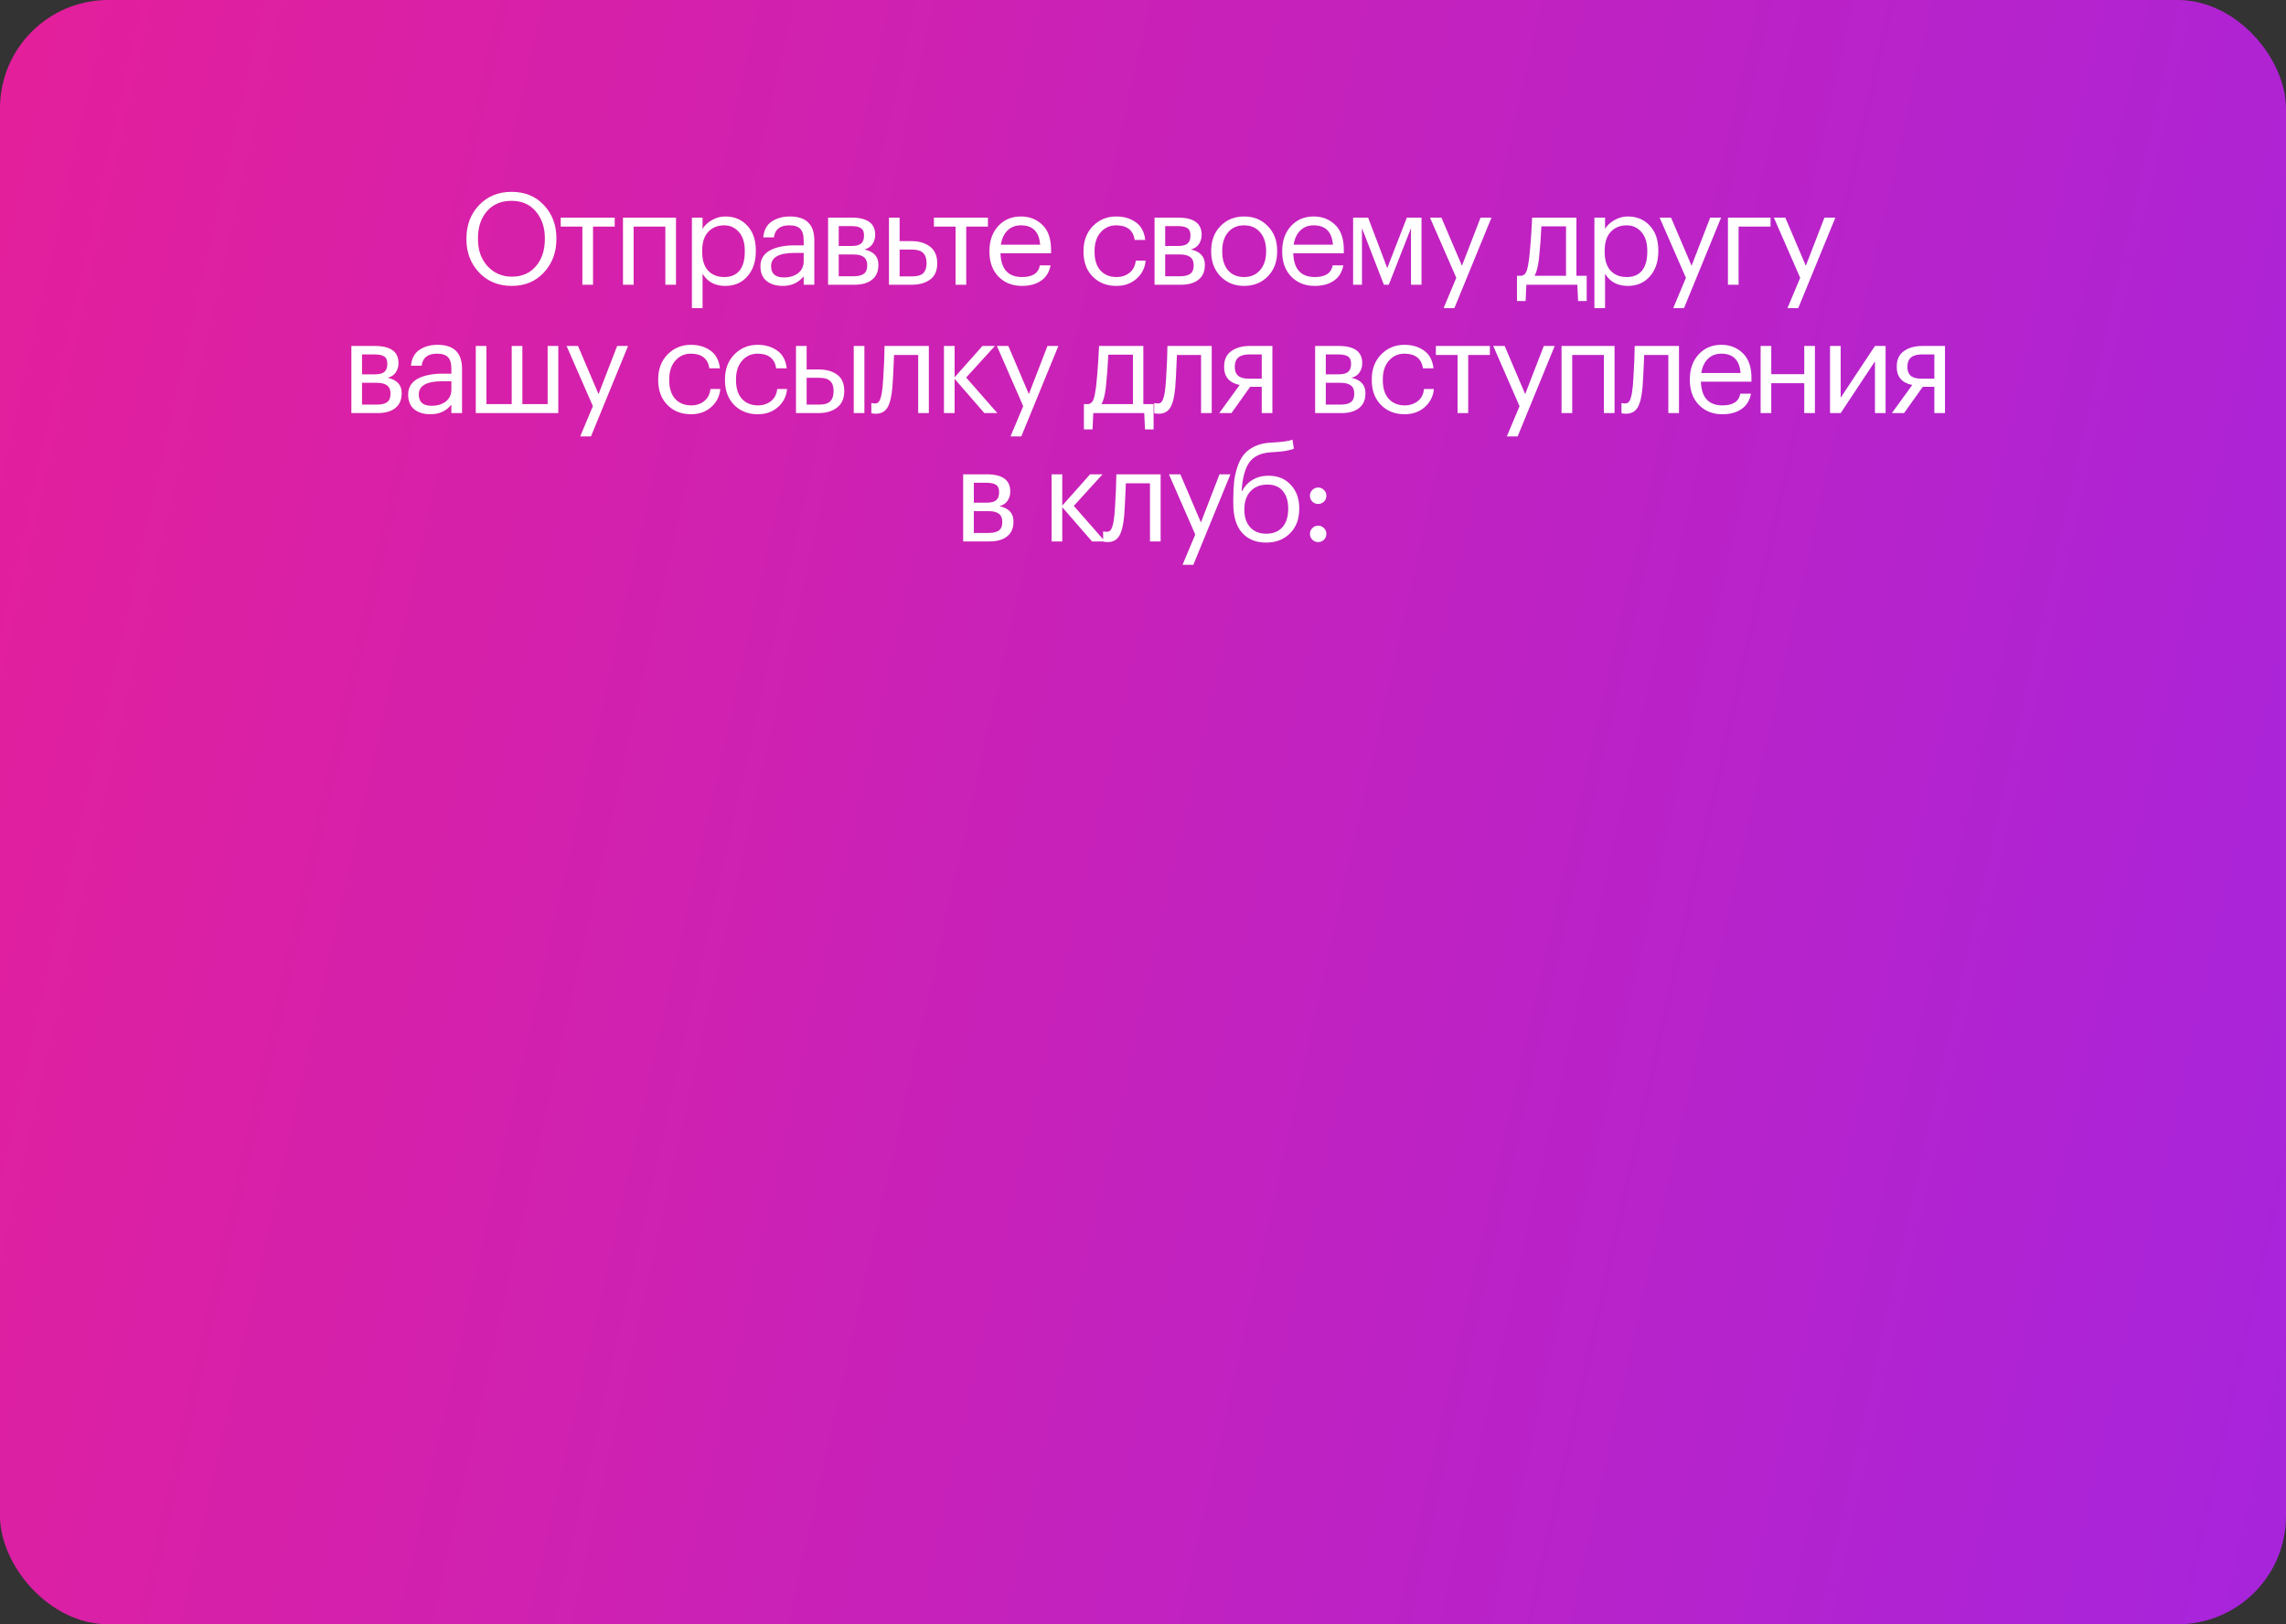 <?xml version="1.0" encoding="UTF-8"?> <svg xmlns="http://www.w3.org/2000/svg" width="570" height="405" viewBox="0 0 570 405" fill="none"><rect x="0" y="0" width="570" height="405" fill="#333333" stroke="none"/> <rect width="570" height="405" rx="27" fill="url(#paint0_linear_105_14)"></rect> <path d="M127.63 68.984C130.147 68.984 132.142 68.12 133.614 66.392C135.107 64.664 135.854 62.403 135.854 59.608V59.352C135.854 56.707 135.107 54.499 133.614 52.728C132.121 50.957 130.105 50.072 127.566 50.072C124.963 50.072 122.915 50.936 121.422 52.664C119.929 54.371 119.182 56.621 119.182 59.416V59.672C119.182 62.403 119.982 64.643 121.582 66.392C123.203 68.12 125.219 68.984 127.63 68.984ZM127.63 71.288C124.302 71.288 121.582 70.179 119.47 67.96C117.358 65.72 116.302 62.968 116.302 59.704V59.448C116.302 56.141 117.347 53.379 119.438 51.16C121.55 48.941 124.259 47.832 127.566 47.832C130.873 47.832 133.561 48.941 135.63 51.16C137.699 53.357 138.734 56.099 138.734 59.384V59.64C138.734 62.925 137.699 65.688 135.63 67.928C133.561 70.168 130.894 71.288 127.63 71.288ZM153.276 56.504H147.868V71H145.212V56.504H139.804V54.264H153.276V56.504ZM165.898 56.504H157.994V71H155.338V54.264H168.554V71H165.898V56.504ZM172.524 54.264H175.18V57.08C175.67 56.227 176.438 55.501 177.484 54.904C178.529 54.285 179.649 53.976 180.844 53.976C183.084 53.976 184.908 54.733 186.316 56.248C187.745 57.763 188.46 59.811 188.46 62.392V62.648C188.46 65.229 187.756 67.32 186.348 68.92C184.961 70.499 183.126 71.288 180.844 71.288C178.284 71.288 176.396 70.275 175.18 68.248V76.824H172.524V54.264ZM180.588 69.08C182.252 69.08 183.521 68.547 184.396 67.48C185.27 66.392 185.708 64.824 185.708 62.776V62.52C185.708 60.493 185.217 58.936 184.236 57.848C183.276 56.739 182.049 56.184 180.556 56.184C178.934 56.184 177.612 56.728 176.588 57.816C175.585 58.883 175.084 60.451 175.084 62.52V62.776C175.084 64.845 175.574 66.413 176.556 67.48C177.558 68.547 178.902 69.08 180.588 69.08ZM195.178 71.288C193.536 71.288 192.192 70.883 191.146 70.072C190.122 69.24 189.61 68.003 189.61 66.36C189.61 65.443 189.834 64.643 190.282 63.96C190.752 63.256 191.392 62.712 192.202 62.328C193.013 61.923 193.898 61.635 194.858 61.464C195.818 61.272 196.864 61.176 197.994 61.176H200.394V59.96C200.394 58.616 200.117 57.656 199.562 57.08C199.008 56.483 198.09 56.184 196.81 56.184C194.506 56.184 193.226 57.187 192.97 59.192H190.314C190.485 57.4 191.178 56.088 192.394 55.256C193.632 54.403 195.146 53.976 196.938 53.976C201.013 53.976 203.05 55.971 203.05 59.96V71H200.394V68.888C199.114 70.488 197.376 71.288 195.178 71.288ZM195.434 69.176C196.885 69.176 198.069 68.824 198.986 68.12C199.925 67.395 200.394 66.403 200.394 65.144V63.064H198.09C194.208 63.064 192.266 64.163 192.266 66.36C192.266 68.237 193.322 69.176 195.434 69.176ZM206.476 54.264H212.332C216.257 54.264 218.22 55.683 218.22 58.52V58.616C218.22 59.427 217.996 60.173 217.548 60.856C217.1 61.517 216.428 61.965 215.532 62.2C217.857 62.712 219.02 63.971 219.02 65.976V66.072C219.02 67.693 218.486 68.92 217.42 69.752C216.374 70.584 214.913 71 213.036 71H206.476V54.264ZM209.132 56.376V61.336H212.332C213.441 61.336 214.23 61.133 214.7 60.728C215.19 60.323 215.436 59.661 215.436 58.744V58.648C215.436 57.795 215.18 57.208 214.668 56.888C214.177 56.547 213.388 56.376 212.3 56.376H209.132ZM209.132 63.448V68.888H212.78C213.953 68.888 214.817 68.685 215.372 68.28C215.948 67.853 216.236 67.171 216.236 66.232V66.136C216.236 65.197 215.948 64.515 215.372 64.088C214.817 63.661 213.953 63.448 212.78 63.448H209.132ZM221.657 54.264H224.313V60.12H227.289C229.166 60.12 230.702 60.579 231.897 61.496C233.091 62.413 233.689 63.779 233.689 65.592V65.688C233.689 67.523 233.091 68.867 231.897 69.72C230.723 70.573 229.187 71 227.289 71H221.657V54.264ZM227.449 68.92C228.729 68.92 229.646 68.653 230.201 68.12C230.755 67.565 231.033 66.755 231.033 65.688V65.592C231.033 64.44 230.745 63.597 230.169 63.064C229.614 62.509 228.707 62.232 227.449 62.232H224.313V68.92H227.449ZM246.332 56.504H240.924V71H238.268V56.504H232.86V54.264H246.332V56.504ZM254.809 71.288C252.42 71.288 250.468 70.509 248.953 68.952C247.46 67.395 246.713 65.347 246.713 62.808V62.552C246.713 60.035 247.439 57.976 248.889 56.376C250.361 54.776 252.249 53.976 254.553 53.976C256.687 53.976 258.468 54.669 259.897 56.056C261.348 57.421 262.073 59.501 262.073 62.296V63.16H249.465C249.593 67.107 251.385 69.08 254.841 69.08C257.465 69.08 258.948 68.109 259.289 66.168H261.945C261.647 67.832 260.868 69.101 259.609 69.976C258.351 70.851 256.751 71.288 254.809 71.288ZM259.353 61.016C259.119 57.795 257.519 56.184 254.553 56.184C253.209 56.184 252.1 56.611 251.225 57.464C250.351 58.317 249.796 59.501 249.561 61.016H259.353ZM278.362 71.288C275.972 71.288 274.01 70.52 272.474 68.984C270.938 67.427 270.17 65.368 270.17 62.808V62.552C270.17 60.035 270.948 57.976 272.506 56.376C274.084 54.776 276.015 53.976 278.298 53.976C280.218 53.976 281.85 54.456 283.194 55.416C284.538 56.355 285.327 57.827 285.562 59.832H282.938C282.554 57.4 281.007 56.184 278.298 56.184C276.74 56.184 275.45 56.771 274.426 57.944C273.423 59.096 272.922 60.632 272.922 62.552V62.808C272.922 64.813 273.412 66.36 274.394 67.448C275.396 68.536 276.73 69.08 278.394 69.08C279.652 69.08 280.73 68.728 281.626 68.024C282.543 67.299 283.066 66.285 283.194 64.984H285.658C285.487 66.819 284.719 68.333 283.354 69.528C282.01 70.701 280.346 71.288 278.362 71.288ZM287.876 54.264H293.732C297.657 54.264 299.62 55.683 299.62 58.52V58.616C299.62 59.427 299.396 60.173 298.948 60.856C298.5 61.517 297.828 61.965 296.932 62.2C299.257 62.712 300.42 63.971 300.42 65.976V66.072C300.42 67.693 299.886 68.92 298.82 69.752C297.774 70.584 296.313 71 294.436 71H287.876V54.264ZM290.532 56.376V61.336H293.732C294.841 61.336 295.63 61.133 296.1 60.728C296.59 60.323 296.836 59.661 296.836 58.744V58.648C296.836 57.795 296.58 57.208 296.068 56.888C295.577 56.547 294.788 56.376 293.7 56.376H290.532ZM290.532 63.448V68.888H294.18C295.353 68.888 296.217 68.685 296.772 68.28C297.348 67.853 297.636 67.171 297.636 66.232V66.136C297.636 65.197 297.348 64.515 296.772 64.088C296.217 63.661 295.353 63.448 294.18 63.448H290.532ZM310.225 69.08C311.889 69.08 313.211 68.504 314.193 67.352C315.195 66.2 315.697 64.675 315.697 62.776V62.552C315.697 60.611 315.195 59.064 314.193 57.912C313.211 56.76 311.889 56.184 310.225 56.184C308.539 56.184 307.206 56.76 306.225 57.912C305.243 59.064 304.753 60.6 304.753 62.52V62.776C304.753 64.717 305.233 66.253 306.193 67.384C307.174 68.515 308.518 69.08 310.225 69.08ZM310.193 71.288C307.825 71.288 305.862 70.488 304.305 68.888C302.769 67.267 302.001 65.229 302.001 62.776V62.52C302.001 60.024 302.769 57.976 304.305 56.376C305.862 54.776 307.835 53.976 310.225 53.976C312.614 53.976 314.577 54.776 316.113 56.376C317.67 57.955 318.449 59.992 318.449 62.488V62.744C318.449 65.261 317.67 67.32 316.113 68.92C314.555 70.499 312.582 71.288 310.193 71.288ZM327.809 71.288C325.42 71.288 323.468 70.509 321.953 68.952C320.46 67.395 319.713 65.347 319.713 62.808V62.552C319.713 60.035 320.439 57.976 321.889 56.376C323.361 54.776 325.249 53.976 327.553 53.976C329.687 53.976 331.468 54.669 332.897 56.056C334.348 57.421 335.073 59.501 335.073 62.296V63.16H322.465C322.593 67.107 324.385 69.08 327.841 69.08C330.465 69.08 331.948 68.109 332.289 66.168H334.945C334.647 67.832 333.868 69.101 332.609 69.976C331.351 70.851 329.751 71.288 327.809 71.288ZM332.353 61.016C332.119 57.795 330.519 56.184 327.553 56.184C326.209 56.184 325.1 56.611 324.225 57.464C323.351 58.317 322.796 59.501 322.561 61.016H332.353ZM339.597 56.888V71H337.389V54.264H341.133L345.901 66.84L350.797 54.264H354.445V71H351.821V56.888L346.285 71H345.069L339.597 56.888ZM363.121 69.272L356.561 54.264H359.409L364.529 66.264L369.169 54.264H371.889L362.641 76.824H359.953L363.121 69.272ZM383.727 64.536C383.492 66.499 383.13 67.907 382.639 68.76H390.479V56.44H384.335C384.228 59.043 384.026 61.741 383.727 64.536ZM380.399 75.064H378.255V68.76H379.439C380.036 68.611 380.452 68.184 380.687 67.48C380.922 66.755 381.124 65.72 381.295 64.376C381.487 62.648 381.668 60.472 381.839 57.848C381.924 56.675 381.988 55.48 382.031 54.264H393.071V68.76H395.631V75.064H393.487L393.295 71H380.591L380.399 75.064ZM397.555 54.264H400.211V57.08C400.702 56.227 401.47 55.501 402.515 54.904C403.56 54.285 404.68 53.976 405.875 53.976C408.115 53.976 409.939 54.733 411.347 56.248C412.776 57.763 413.491 59.811 413.491 62.392V62.648C413.491 65.229 412.787 67.32 411.379 68.92C409.992 70.499 408.158 71.288 405.875 71.288C403.315 71.288 401.427 70.275 400.211 68.248V76.824H397.555V54.264ZM405.619 69.08C407.283 69.08 408.552 68.547 409.427 67.48C410.302 66.392 410.739 64.824 410.739 62.776V62.52C410.739 60.493 410.248 58.936 409.267 57.848C408.307 56.739 407.08 56.184 405.587 56.184C403.966 56.184 402.643 56.728 401.619 57.816C400.616 58.883 400.115 60.451 400.115 62.52V62.776C400.115 64.845 400.606 66.413 401.587 67.48C402.59 68.547 403.934 69.08 405.619 69.08ZM420.377 69.272L413.817 54.264H416.665L421.785 66.264L426.425 54.264H429.145L419.897 76.824H417.209L420.377 69.272ZM433.507 56.504V71H430.851V54.264H441.475V56.504H433.507ZM448.865 69.272L442.305 54.264H445.153L450.273 66.264L454.913 54.264H457.633L448.385 76.824H445.697L448.865 69.272ZM87.613 86.264H93.469C97.394 86.264 99.357 87.683 99.357 90.52V90.616C99.357 91.427 99.133 92.173 98.685 92.856C98.237 93.517 97.565 93.965 96.669 94.2C98.994 94.712 100.157 95.971 100.157 97.976V98.072C100.157 99.693 99.624 100.92 98.557 101.752C97.512 102.584 96.05 103 94.173 103H87.613V86.264ZM90.269 88.376V93.336H93.469C94.578 93.336 95.368 93.133 95.837 92.728C96.328 92.323 96.573 91.661 96.573 90.744V90.648C96.573 89.795 96.317 89.208 95.805 88.888C95.314 88.547 94.525 88.376 93.437 88.376H90.269ZM90.269 95.448V100.888H93.917C95.09 100.888 95.954 100.685 96.509 100.28C97.085 99.853 97.373 99.171 97.373 98.232V98.136C97.373 97.197 97.085 96.515 96.509 96.088C95.954 95.661 95.09 95.448 93.917 95.448H90.269ZM107.335 103.288C105.692 103.288 104.348 102.883 103.303 102.072C102.279 101.24 101.767 100.003 101.767 98.36C101.767 97.443 101.991 96.643 102.439 95.96C102.908 95.256 103.548 94.712 104.359 94.328C105.169 93.923 106.055 93.635 107.015 93.464C107.975 93.272 109.02 93.176 110.151 93.176H112.551V91.96C112.551 90.616 112.273 89.656 111.719 89.08C111.164 88.483 110.247 88.184 108.967 88.184C106.663 88.184 105.383 89.187 105.127 91.192H102.471C102.641 89.4 103.335 88.088 104.551 87.256C105.788 86.403 107.303 85.976 109.095 85.976C113.169 85.976 115.207 87.971 115.207 91.96V103H112.551V100.888C111.271 102.488 109.532 103.288 107.335 103.288ZM107.591 101.176C109.041 101.176 110.225 100.824 111.143 100.12C112.081 99.395 112.551 98.403 112.551 97.144V95.064H110.247C106.364 95.064 104.423 96.163 104.423 98.36C104.423 100.237 105.479 101.176 107.591 101.176ZM118.632 86.264H121.288V100.76H127.592V86.264H130.248V100.76H136.552V86.264H139.208V103H118.632V86.264ZM147.833 101.272L141.273 86.264H144.121L149.241 98.264L153.881 86.264H156.601L147.353 108.824H144.665L147.833 101.272ZM172.312 103.288C169.922 103.288 167.96 102.52 166.424 100.984C164.888 99.427 164.12 97.368 164.12 94.808V94.552C164.12 92.035 164.898 89.976 166.456 88.376C168.034 86.776 169.965 85.976 172.248 85.976C174.168 85.976 175.8 86.456 177.144 87.416C178.488 88.355 179.277 89.827 179.512 91.832H176.888C176.504 89.4 174.957 88.184 172.248 88.184C170.69 88.184 169.4 88.771 168.376 89.944C167.373 91.096 166.872 92.632 166.872 94.552V94.808C166.872 96.813 167.362 98.36 168.344 99.448C169.346 100.536 170.68 101.08 172.344 101.08C173.602 101.08 174.68 100.728 175.576 100.024C176.493 99.299 177.016 98.285 177.144 96.984H179.608C179.437 98.819 178.669 100.333 177.304 101.528C175.96 102.701 174.296 103.288 172.312 103.288ZM188.962 103.288C186.572 103.288 184.61 102.52 183.074 100.984C181.538 99.427 180.77 97.368 180.77 94.808V94.552C180.77 92.035 181.548 89.976 183.106 88.376C184.684 86.776 186.615 85.976 188.898 85.976C190.818 85.976 192.45 86.456 193.794 87.416C195.138 88.355 195.927 89.827 196.162 91.832H193.538C193.154 89.4 191.607 88.184 188.898 88.184C187.34 88.184 186.05 88.771 185.026 89.944C184.023 91.096 183.522 92.632 183.522 94.552V94.808C183.522 96.813 184.012 98.36 184.994 99.448C185.996 100.536 187.33 101.08 188.994 101.08C190.252 101.08 191.33 100.728 192.226 100.024C193.143 99.299 193.666 98.285 193.794 96.984H196.258C196.087 98.819 195.319 100.333 193.954 101.528C192.61 102.701 190.946 103.288 188.962 103.288ZM212.876 86.264H215.532V103H212.876V86.264ZM198.476 86.264H201.132V92.12H204.108C206.006 92.12 207.542 92.547 208.716 93.4C209.91 94.253 210.508 95.597 210.508 97.432V97.528C210.508 99.341 209.91 100.707 208.716 101.624C207.521 102.541 205.985 103 204.108 103H198.476V86.264ZM204.268 100.888C205.526 100.888 206.433 100.621 206.988 100.088C207.564 99.533 207.852 98.68 207.852 97.528V97.432C207.852 96.365 207.574 95.565 207.02 95.032C206.465 94.477 205.548 94.2 204.268 94.2H201.132V100.888H204.268ZM222.513 96.536C222.321 98.84 221.916 100.525 221.297 101.592C220.678 102.637 219.708 103.16 218.385 103.16C218.108 103.16 217.82 103.139 217.521 103.096L217.265 103V100.472L217.489 100.536C217.702 100.579 217.926 100.6 218.161 100.6C218.502 100.6 218.78 100.504 218.993 100.312C219.228 100.099 219.409 99.768 219.537 99.32C219.686 98.872 219.793 98.456 219.857 98.072C219.921 97.667 219.996 97.101 220.081 96.376C220.166 95.608 220.294 93.432 220.465 89.848L220.561 86.264H231.601V103H228.945V88.504H222.929C222.737 93.112 222.598 95.789 222.513 96.536ZM238.025 94.456V103H235.369V86.264H238.025V94.072L244.969 86.264H248.073L240.905 94.136L248.681 103H245.449L238.025 94.456ZM255.133 101.272L248.573 86.264H251.421L256.541 98.264L261.181 86.264H263.901L254.653 108.824H251.965L255.133 101.272ZM275.74 96.536C275.505 98.499 275.142 99.907 274.652 100.76H282.492V88.44H276.348C276.241 91.043 276.038 93.741 275.74 96.536ZM272.412 107.064H270.268V100.76H271.452C272.049 100.611 272.465 100.184 272.7 99.48C272.934 98.755 273.137 97.72 273.308 96.376C273.5 94.648 273.681 92.472 273.852 89.848C273.937 88.675 274.001 87.48 274.044 86.264H285.084V100.76H287.644V107.064H285.5L285.308 103H272.604L272.412 107.064ZM293.044 96.536C292.852 98.84 292.447 100.525 291.828 101.592C291.21 102.637 290.239 103.16 288.916 103.16C288.639 103.16 288.351 103.139 288.052 103.096L287.796 103V100.472L288.02 100.536C288.234 100.579 288.458 100.6 288.692 100.6C289.034 100.6 289.311 100.504 289.524 100.312C289.759 100.099 289.94 99.768 290.068 99.32C290.218 98.872 290.324 98.456 290.388 98.072C290.452 97.667 290.527 97.101 290.612 96.376C290.698 95.608 290.826 93.432 290.996 89.848L291.092 86.264H302.132V103H299.476V88.504H293.46C293.268 93.112 293.13 95.789 293.044 96.536ZM311.469 88.376C309.079 88.376 307.885 89.389 307.885 91.416V91.512C307.885 92.472 308.162 93.197 308.717 93.688C309.271 94.179 310.189 94.424 311.469 94.424H314.605V88.376H311.469ZM307.053 103H304.013L309.101 95.992C306.519 95.459 305.229 93.965 305.229 91.512V91.416C305.229 89.667 305.826 88.376 307.021 87.544C308.215 86.691 309.751 86.264 311.629 86.264H317.261V103H314.605V96.44H311.725L307.053 103ZM327.919 86.264H333.775C337.701 86.264 339.663 87.683 339.663 90.52V90.616C339.663 91.427 339.439 92.173 338.991 92.856C338.543 93.517 337.871 93.965 336.975 94.2C339.301 94.712 340.463 95.971 340.463 97.976V98.072C340.463 99.693 339.93 100.92 338.863 101.752C337.818 102.584 336.357 103 334.479 103H327.919V86.264ZM330.575 88.376V93.336H333.775C334.885 93.336 335.674 93.133 336.143 92.728C336.634 92.323 336.879 91.661 336.879 90.744V90.648C336.879 89.795 336.623 89.208 336.111 88.888C335.621 88.547 334.831 88.376 333.743 88.376H330.575ZM330.575 95.448V100.888H334.223C335.397 100.888 336.261 100.685 336.815 100.28C337.391 99.853 337.679 99.171 337.679 98.232V98.136C337.679 97.197 337.391 96.515 336.815 96.088C336.261 95.661 335.397 95.448 334.223 95.448H330.575ZM350.237 103.288C347.847 103.288 345.885 102.52 344.349 100.984C342.813 99.427 342.045 97.368 342.045 94.808V94.552C342.045 92.035 342.823 89.976 344.381 88.376C345.959 86.776 347.89 85.976 350.173 85.976C352.093 85.976 353.725 86.456 355.069 87.416C356.413 88.355 357.202 89.827 357.437 91.832H354.813C354.429 89.4 352.882 88.184 350.173 88.184C348.615 88.184 347.325 88.771 346.301 89.944C345.298 91.096 344.797 92.632 344.797 94.552V94.808C344.797 96.813 345.287 98.36 346.269 99.448C347.271 100.536 348.605 101.08 350.269 101.08C351.527 101.08 352.605 100.728 353.501 100.024C354.418 99.299 354.941 98.285 355.069 96.984H357.533C357.362 98.819 356.594 100.333 355.229 101.528C353.885 102.701 352.221 103.288 350.237 103.288ZM371.495 88.504H366.087V103H363.431V88.504H358.023V86.264H371.495V88.504ZM378.89 101.272L372.33 86.264H375.178L380.298 98.264L384.938 86.264H387.658L378.41 108.824H375.722L378.89 101.272ZM399.923 88.504H392.019V103H389.363V86.264H402.579V103H399.923V88.504ZM409.557 96.536C409.365 98.84 408.959 100.525 408.341 101.592C407.722 102.637 406.751 103.16 405.429 103.16C405.151 103.16 404.863 103.139 404.565 103.096L404.309 103V100.472L404.533 100.536C404.746 100.579 404.97 100.6 405.205 100.6C405.546 100.6 405.823 100.504 406.037 100.312C406.271 100.099 406.453 99.768 406.581 99.32C406.73 98.872 406.837 98.456 406.901 98.072C406.965 97.667 407.039 97.101 407.125 96.376C407.21 95.608 407.338 93.432 407.509 89.848L407.605 86.264H418.645V103H415.989V88.504H409.973C409.781 93.112 409.642 95.789 409.557 96.536ZM429.453 103.288C427.064 103.288 425.112 102.509 423.597 100.952C422.104 99.395 421.357 97.347 421.357 94.808V94.552C421.357 92.035 422.082 89.976 423.533 88.376C425.005 86.776 426.893 85.976 429.197 85.976C431.33 85.976 433.112 86.669 434.541 88.056C435.992 89.421 436.717 91.501 436.717 94.296V95.16H424.109C424.237 99.107 426.029 101.08 429.485 101.08C432.109 101.08 433.592 100.109 433.933 98.168H436.589C436.29 99.832 435.512 101.101 434.253 101.976C432.994 102.851 431.394 103.288 429.453 103.288ZM433.997 93.016C433.762 89.795 432.162 88.184 429.197 88.184C427.853 88.184 426.744 88.611 425.869 89.464C424.994 90.317 424.44 91.501 424.205 93.016H433.997ZM449.881 95.544H441.657V103H439.001V86.264H441.657V93.304H449.881V86.264H452.537V103H449.881V95.544ZM456.307 103V86.264H458.963V99.16L467.507 86.264H470.163V103H467.507V90.104L458.963 103H456.307ZM479.181 88.376C476.792 88.376 475.597 89.389 475.597 91.416V91.512C475.597 92.472 475.874 93.197 476.429 93.688C476.984 94.179 477.901 94.424 479.181 94.424H482.317V88.376H479.181ZM474.765 103H471.725L476.813 95.992C474.232 95.459 472.941 93.965 472.941 91.512V91.416C472.941 89.667 473.538 88.376 474.733 87.544C475.928 86.691 477.464 86.264 479.341 86.264H484.973V103H482.317V96.44H479.437L474.765 103ZM240.16 118.264H246.016C249.941 118.264 251.904 119.683 251.904 122.52V122.616C251.904 123.427 251.68 124.173 251.232 124.856C250.784 125.517 250.112 125.965 249.216 126.2C251.541 126.712 252.704 127.971 252.704 129.976V130.072C252.704 131.693 252.171 132.92 251.104 133.752C250.059 134.584 248.597 135 246.72 135H240.16V118.264ZM242.816 120.376V125.336H246.016C247.125 125.336 247.915 125.133 248.384 124.728C248.875 124.323 249.12 123.661 249.12 122.744V122.648C249.12 121.795 248.864 121.208 248.352 120.888C247.861 120.547 247.072 120.376 245.984 120.376H242.816ZM242.816 127.448V132.888H246.464C247.637 132.888 248.501 132.685 249.056 132.28C249.632 131.853 249.92 131.171 249.92 130.232V130.136C249.92 129.197 249.632 128.515 249.056 128.088C248.501 127.661 247.637 127.448 246.464 127.448H242.816ZM264.866 126.456V135H262.21V118.264H264.866V126.072L271.81 118.264H274.914L267.746 126.136L275.522 135H272.29L264.866 126.456ZM280.31 128.536C280.118 130.84 279.713 132.525 279.094 133.592C278.475 134.637 277.505 135.16 276.182 135.16C275.905 135.16 275.617 135.139 275.318 135.096L275.062 135V132.472L275.286 132.536C275.499 132.579 275.723 132.6 275.958 132.6C276.299 132.6 276.577 132.504 276.79 132.312C277.025 132.099 277.206 131.768 277.334 131.32C277.483 130.872 277.59 130.456 277.654 130.072C277.718 129.667 277.793 129.101 277.878 128.376C277.963 127.608 278.091 125.432 278.262 121.848L278.358 118.264H289.398V135H286.742V120.504H280.726C280.534 125.112 280.395 127.789 280.31 128.536ZM298.03 133.272L291.47 118.264H294.318L299.438 130.264L304.078 118.264H306.798L297.55 140.824H294.862L298.03 133.272ZM315.704 135.288C313.186 135.288 311.192 134.477 309.72 132.856C308.248 131.235 307.512 128.771 307.512 125.464V124.44C307.512 122.861 307.576 121.464 307.704 120.248C307.832 119.011 308.098 117.773 308.504 116.536C308.909 115.277 309.442 114.232 310.104 113.4C310.765 112.568 311.661 111.875 312.792 111.32C313.944 110.765 315.298 110.445 316.856 110.36L317.496 110.328C319.842 110.2 321.432 109.965 322.264 109.624L322.616 111.864C321.528 112.333 319.832 112.621 317.528 112.728L317.048 112.76C314.466 112.888 312.621 113.731 311.512 115.288C310.424 116.824 309.784 119.213 309.592 122.456H309.72C310.296 121.283 311.149 120.355 312.28 119.672C313.432 118.968 314.765 118.616 316.28 118.616C318.605 118.616 320.461 119.373 321.848 120.888C323.256 122.381 323.96 124.323 323.96 126.712V126.84C323.96 129.421 323.181 131.48 321.624 133.016C320.088 134.531 318.114 135.288 315.704 135.288ZM311.704 131.448C312.685 132.536 314.029 133.08 315.736 133.08C317.442 133.08 318.776 132.547 319.736 131.48C320.717 130.392 321.208 128.856 321.208 126.872V126.808C321.208 124.952 320.76 123.491 319.864 122.424C318.989 121.357 317.709 120.824 316.024 120.824C314.253 120.824 312.845 121.379 311.8 122.488C310.776 123.597 310.264 125.112 310.264 127.032V127.096C310.264 128.909 310.744 130.36 311.704 131.448ZM330.113 134.584C329.708 134.968 329.228 135.16 328.673 135.16C328.119 135.16 327.639 134.968 327.233 134.584C326.828 134.179 326.625 133.688 326.625 133.112C326.625 132.536 326.828 132.056 327.233 131.672C327.639 131.267 328.119 131.064 328.673 131.064C329.228 131.064 329.708 131.267 330.113 131.672C330.519 132.056 330.721 132.536 330.721 133.112C330.721 133.688 330.519 134.179 330.113 134.584ZM330.113 125.08C329.708 125.464 329.228 125.656 328.673 125.656C328.119 125.656 327.639 125.464 327.233 125.08C326.828 124.675 326.625 124.184 326.625 123.608C326.625 123.032 326.828 122.552 327.233 122.168C327.639 121.763 328.119 121.56 328.673 121.56C329.228 121.56 329.708 121.763 330.113 122.168C330.519 122.552 330.721 123.032 330.721 123.608C330.721 124.184 330.519 124.675 330.113 125.08Z" fill="white"></path> <defs> <linearGradient id="paint0_linear_105_14" x1="0" y1="0" x2="629.059" y2="140.415" gradientUnits="userSpaceOnUse"> <stop stop-color="#E41F9B"></stop> <stop offset="1" stop-color="#A724DC"></stop> </linearGradient> </defs> </svg> 